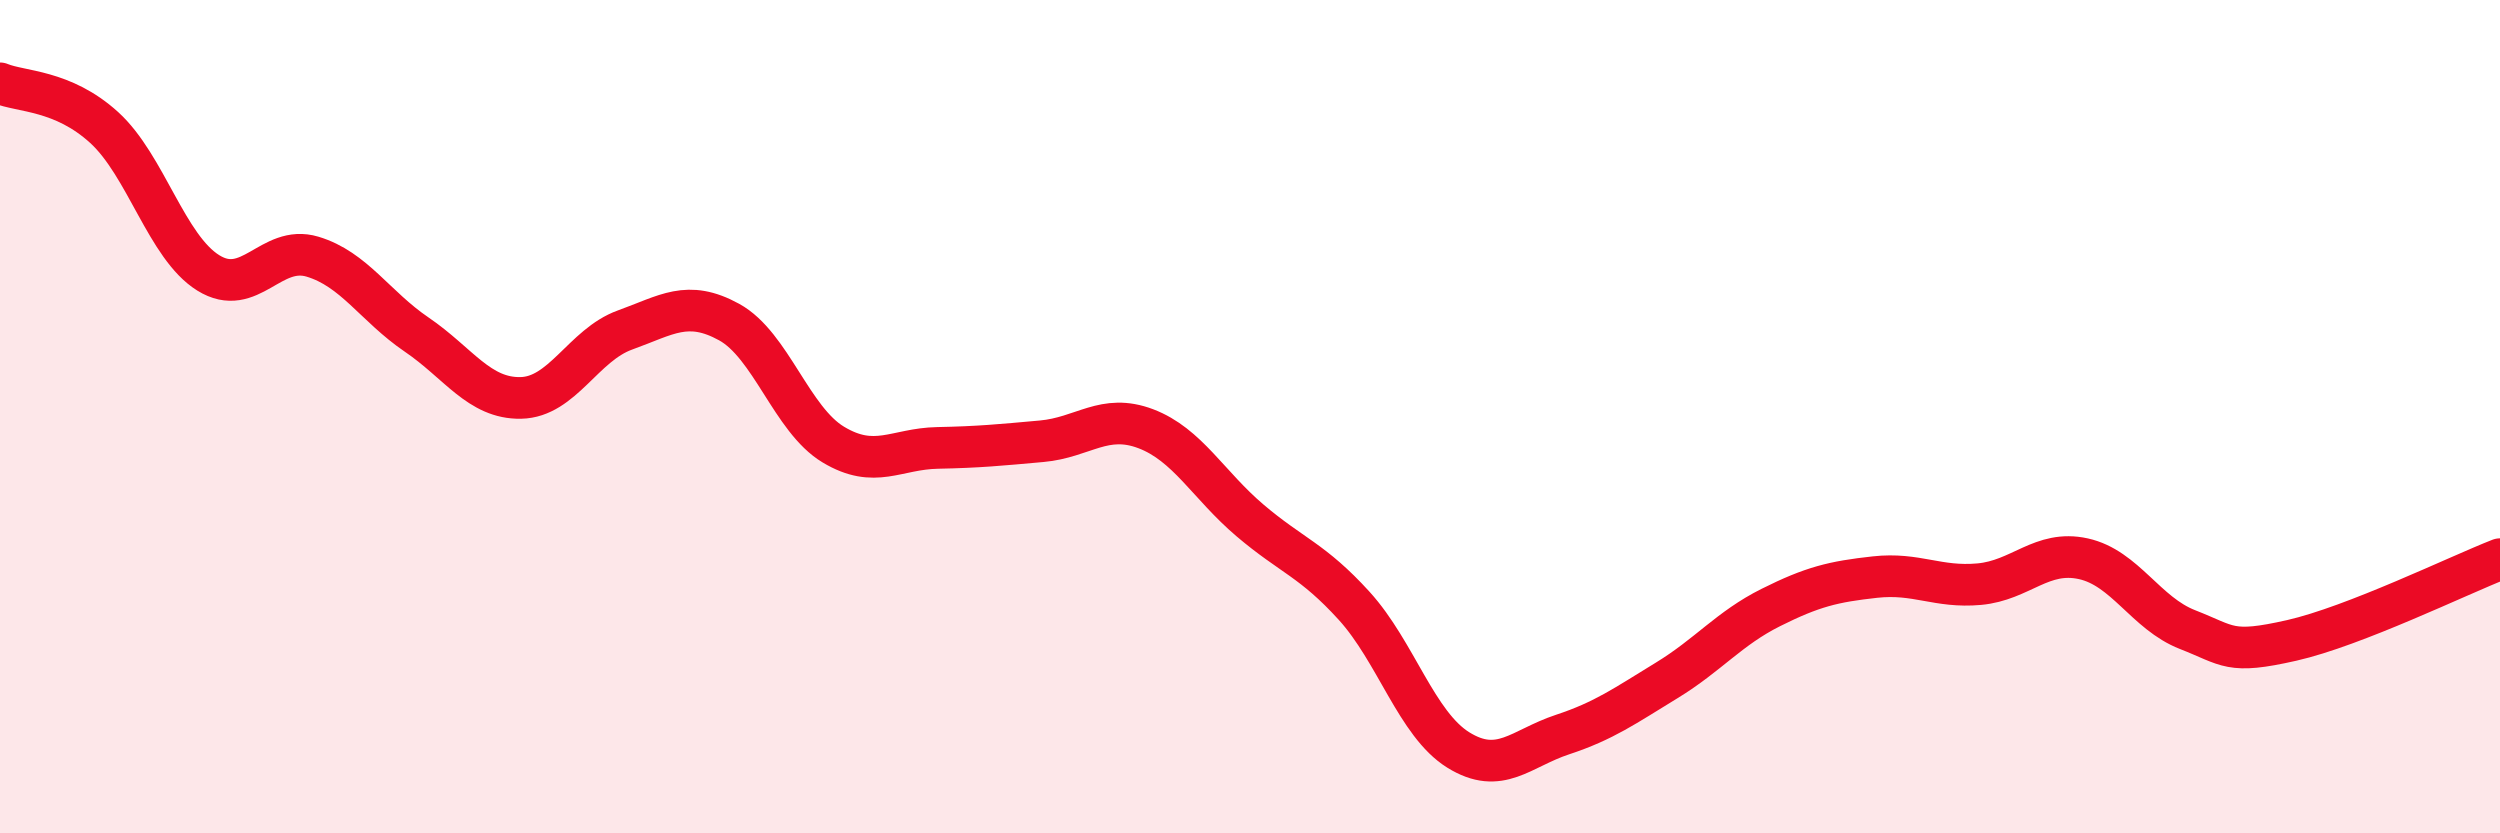 
    <svg width="60" height="20" viewBox="0 0 60 20" xmlns="http://www.w3.org/2000/svg">
      <path
        d="M 0,2 C 0.5,2.21 1.5,2.15 2.5,3.06 C 3.5,3.97 4,5.93 5,6.55 C 6,7.17 6.5,5.86 7.5,6.16 C 8.5,6.46 9,7.35 10,8.03 C 11,8.71 11.5,9.57 12.5,9.55 C 13.5,9.53 14,8.28 15,7.92 C 16,7.56 16.5,7.18 17.5,7.73 C 18.5,8.28 19,10.07 20,10.67 C 21,11.27 21.5,10.77 22.5,10.75 C 23.5,10.73 24,10.68 25,10.59 C 26,10.5 26.5,9.91 27.5,10.29 C 28.5,10.67 29,11.64 30,12.49 C 31,13.34 31.5,13.44 32.5,14.54 C 33.5,15.64 34,17.38 35,18 C 36,18.62 36.5,17.96 37.5,17.63 C 38.5,17.3 39,16.94 40,16.33 C 41,15.72 41.5,15.08 42.5,14.58 C 43.5,14.08 44,13.96 45,13.85 C 46,13.74 46.5,14.11 47.5,14.02 C 48.5,13.93 49,13.19 50,13.41 C 51,13.63 51.5,14.72 52.5,15.11 C 53.5,15.5 53.5,15.71 55,15.37 C 56.5,15.03 59,13.81 60,13.42L60 20L0 20Z"
        fill="#EB0A25"
        opacity="0.1"
        stroke-linecap="round"
        stroke-linejoin="round"
      />
      <path
        d="M 0,2 C 0.5,2.21 1.5,2.15 2.5,3.06 C 3.5,3.97 4,5.93 5,6.55 C 6,7.17 6.5,5.86 7.5,6.16 C 8.5,6.46 9,7.35 10,8.03 C 11,8.71 11.5,9.57 12.5,9.55 C 13.5,9.53 14,8.28 15,7.92 C 16,7.56 16.5,7.18 17.5,7.73 C 18.5,8.28 19,10.07 20,10.67 C 21,11.27 21.5,10.77 22.5,10.75 C 23.5,10.73 24,10.68 25,10.59 C 26,10.5 26.5,9.91 27.5,10.29 C 28.5,10.67 29,11.64 30,12.49 C 31,13.34 31.5,13.44 32.5,14.54 C 33.5,15.64 34,17.38 35,18 C 36,18.62 36.5,17.96 37.5,17.63 C 38.5,17.3 39,16.94 40,16.33 C 41,15.72 41.5,15.08 42.5,14.58 C 43.5,14.08 44,13.96 45,13.85 C 46,13.74 46.5,14.11 47.5,14.02 C 48.5,13.93 49,13.19 50,13.41 C 51,13.63 51.5,14.72 52.5,15.11 C 53.5,15.5 53.5,15.71 55,15.37 C 56.5,15.03 59,13.81 60,13.42"
        stroke="#EB0A25"
        stroke-width="1"
        fill="none"
        stroke-linecap="round"
        stroke-linejoin="round"
      />
    </svg>
  
